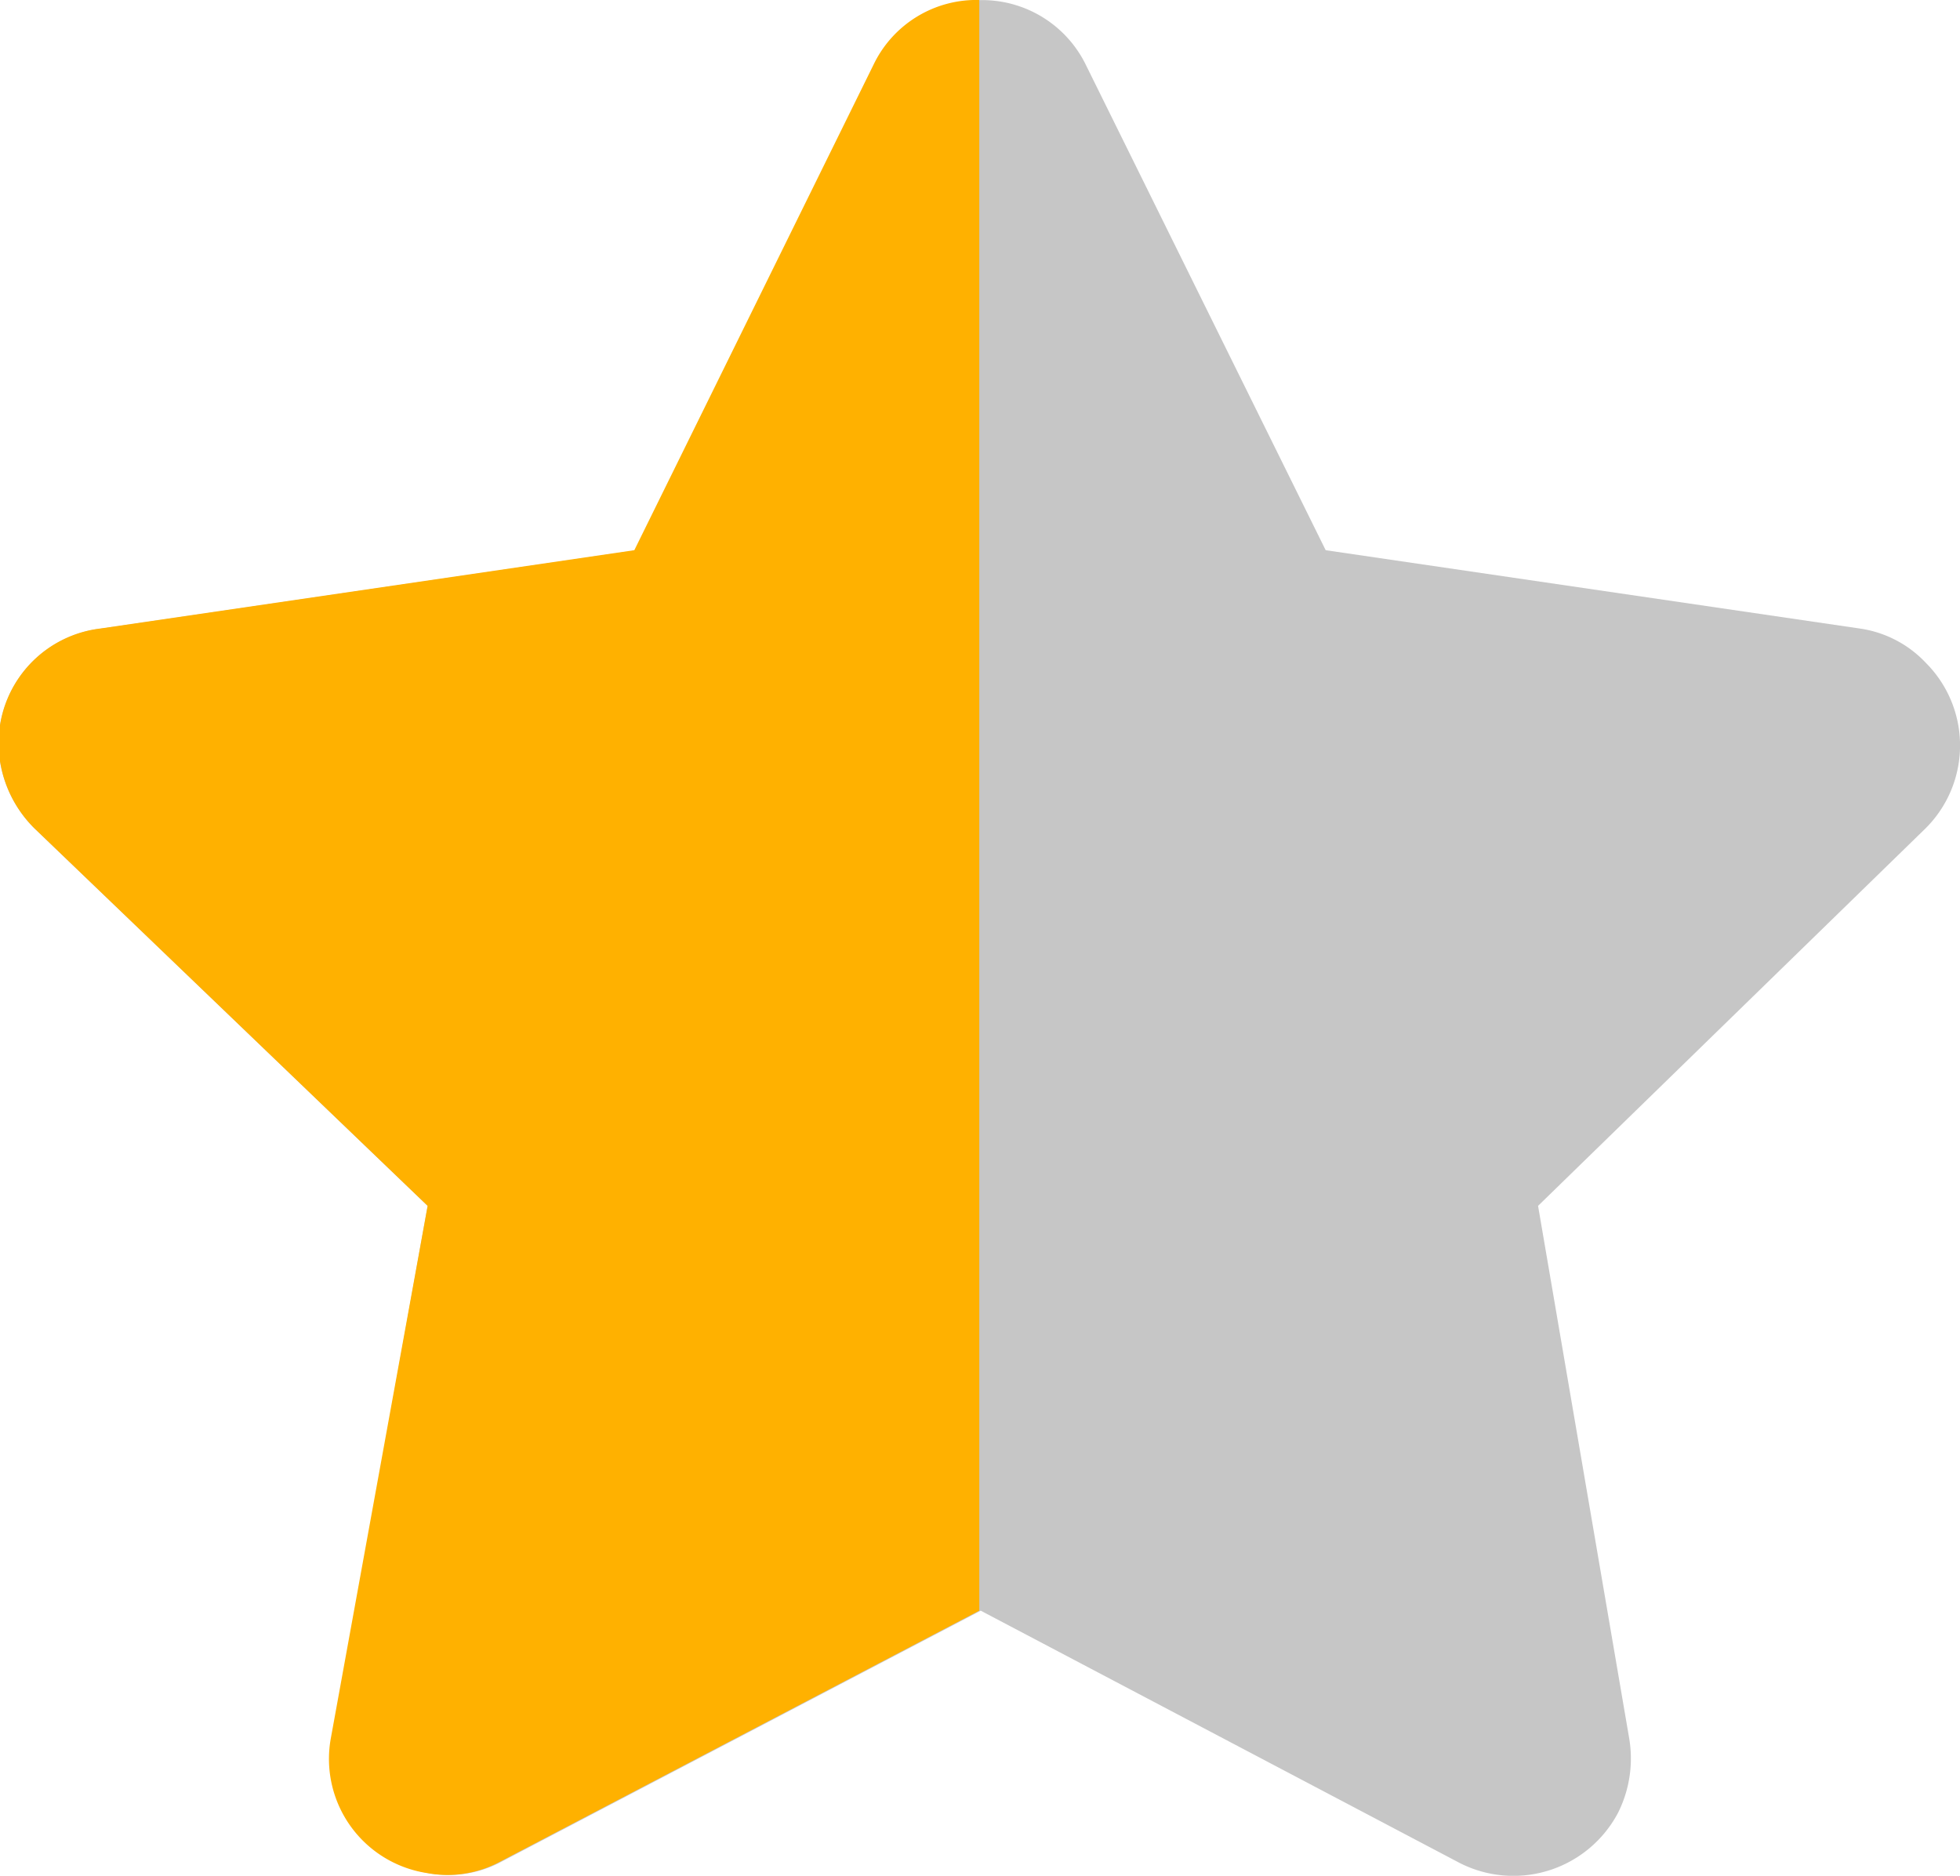 <svg xmlns="http://www.w3.org/2000/svg" viewBox="0 0 13.75 13.16">
    <defs>
        <style>.cls-1{fill:#C6C6C6;};</style>
        <style>.cls-2{fill:#FFB100;};</style>
    </defs>
    <g id="Livello_2" data-name="Livello 2">
    <g id="Livello_1-2" data-name="Livello 1">
        <path id="Icon_awesome-star" data-name="Icon awesome-star" class="cls-1" d="M6.14.46,4.47,3.86.71,4.41A.81.81,0,0,0,0,5.34a.85.85,0,0,0,.24.47L3,8.46,2.33,12.2a.82.82,0,0,0,.67.94.78.78,0,0,0,.52-.08L6.88,11.3l3.36,1.77a.83.83,0,0,0,1.11-.35.85.85,0,0,0,.08-.52l-.64-3.74,2.72-2.65a.82.82,0,0,0,0-1.16.79.79,0,0,0-.46-.24L9.3,3.86,7.62.46A.81.81,0,0,0,6.52.09.85.85,0,0,0,6.14.46Z"/>
    </g>
    <g id="Livello_2-2" data-name="Livello 2">
        <path class="cls-2" d="M6.87,0a.8.8,0,0,0-.74.45L4.45,3.86.7,4.41A.81.81,0,0,0,0,5.34a.85.85,0,0,0,.24.47L3,8.46,2.32,12.2a.81.81,0,0,0,.67.94.78.78,0,0,0,.52-.08L6.87,11.3h0Z"/>
    </g>
    </g>
</svg>